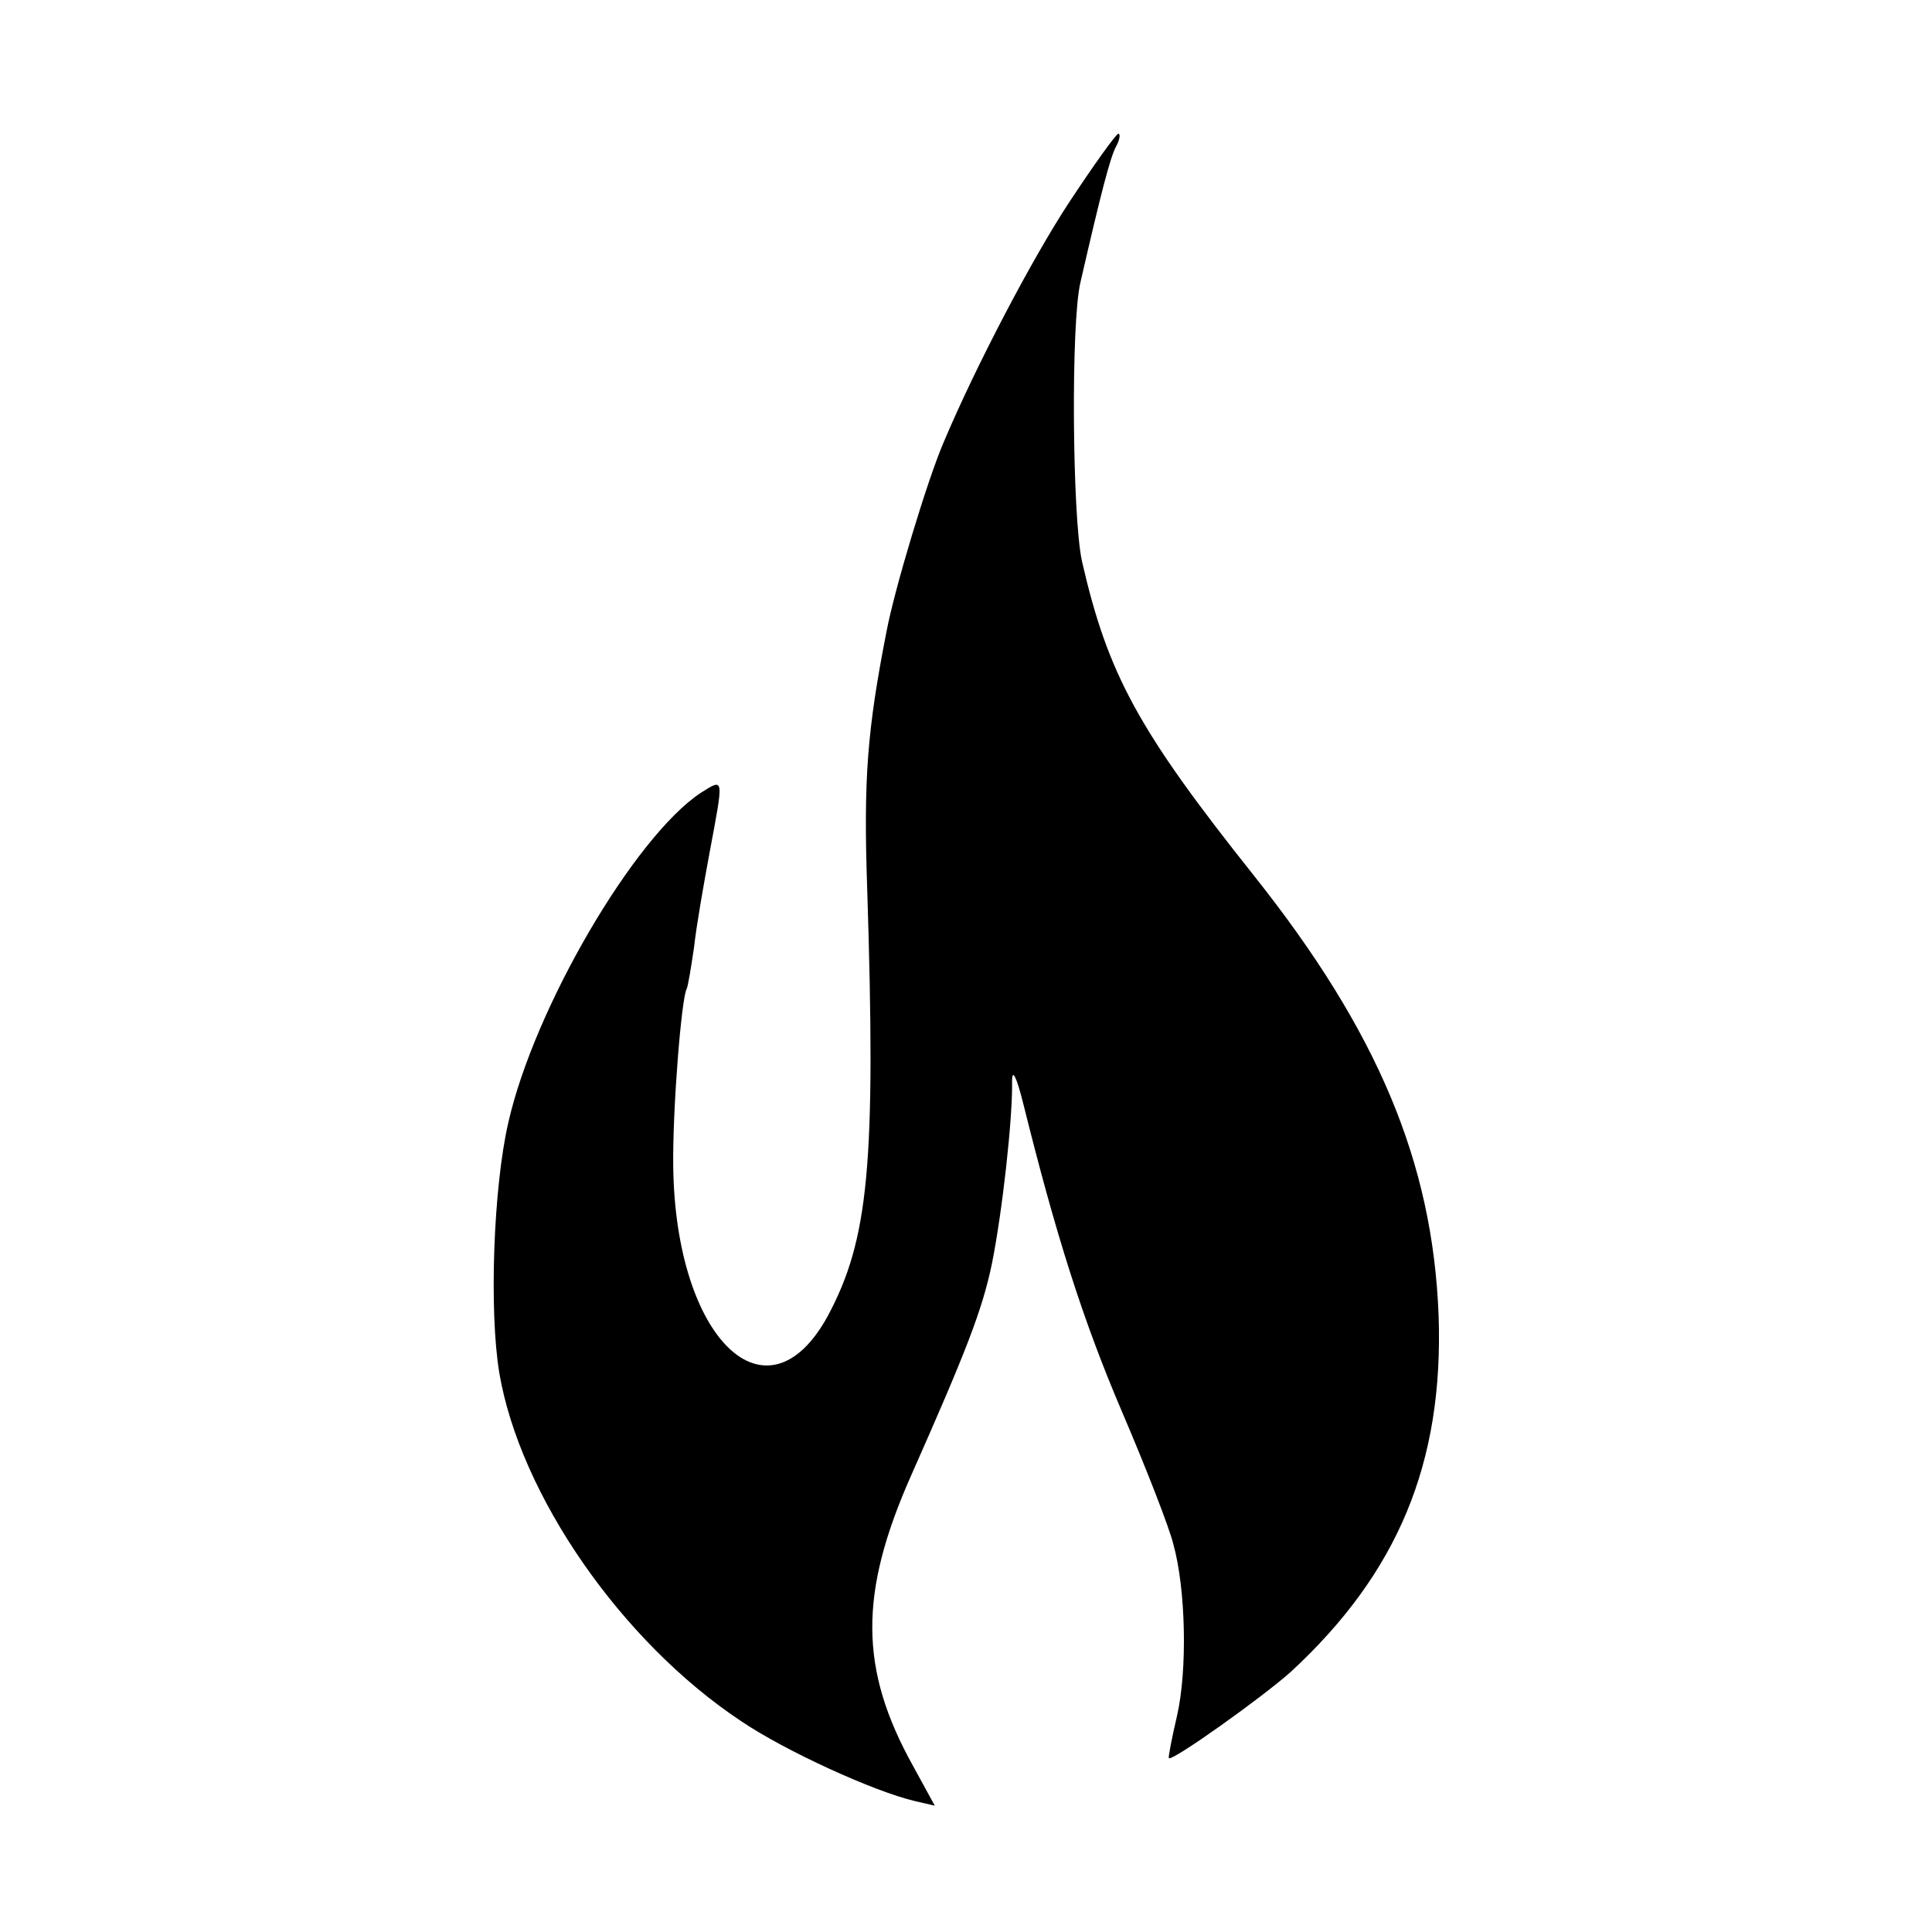 <?xml version="1.0" standalone="no"?>
<!DOCTYPE svg PUBLIC "-//W3C//DTD SVG 20010904//EN"
 "http://www.w3.org/TR/2001/REC-SVG-20010904/DTD/svg10.dtd">
<svg version="1.0" xmlns="http://www.w3.org/2000/svg"
 width="260pt" height="260pt" viewBox="0 0 260 260"
 preserveAspectRatio="xMidYMid meet">
<g transform="translate(0,260) scale(0.1,-0.1)"
fill="#000000" stroke="none">
<path d="M1439 2328 c-50 -76 -126 -221 -169 -323 -22 -51 -66 -197 -77 -255
-26 -133 -31 -198 -26 -345 12 -373 2 -473 -53 -576 -82 -150 -205 -31 -208
201 -1 77 11 226 18 239 2 4 6 29 10 56 3 28 13 85 21 128 19 102 20 100 -12
80 -89 -59 -224 -289 -259 -444 -20 -87 -26 -253 -12 -337 28 -164 164 -361
325 -468 59 -40 179 -95 235 -108 l26 -6 -29 53 c-73 131 -73 233 -3 391 74
167 96 223 109 286 14 70 28 196 27 245 0 18 6 6 15 -30 44 -177 80 -291 133
-415 33 -77 64 -157 69 -178 17 -61 19 -170 5 -231 -7 -30 -12 -56 -11 -57 4
-5 126 82 164 116 144 133 206 281 199 480 -8 206 -82 382 -248 591 -156 196
-197 271 -232 424 -13 60 -15 321 -2 375 28 122 40 168 48 183 5 9 6 17 3 17
-3 0 -33 -42 -66 -92z"/>
</g>
</svg>
